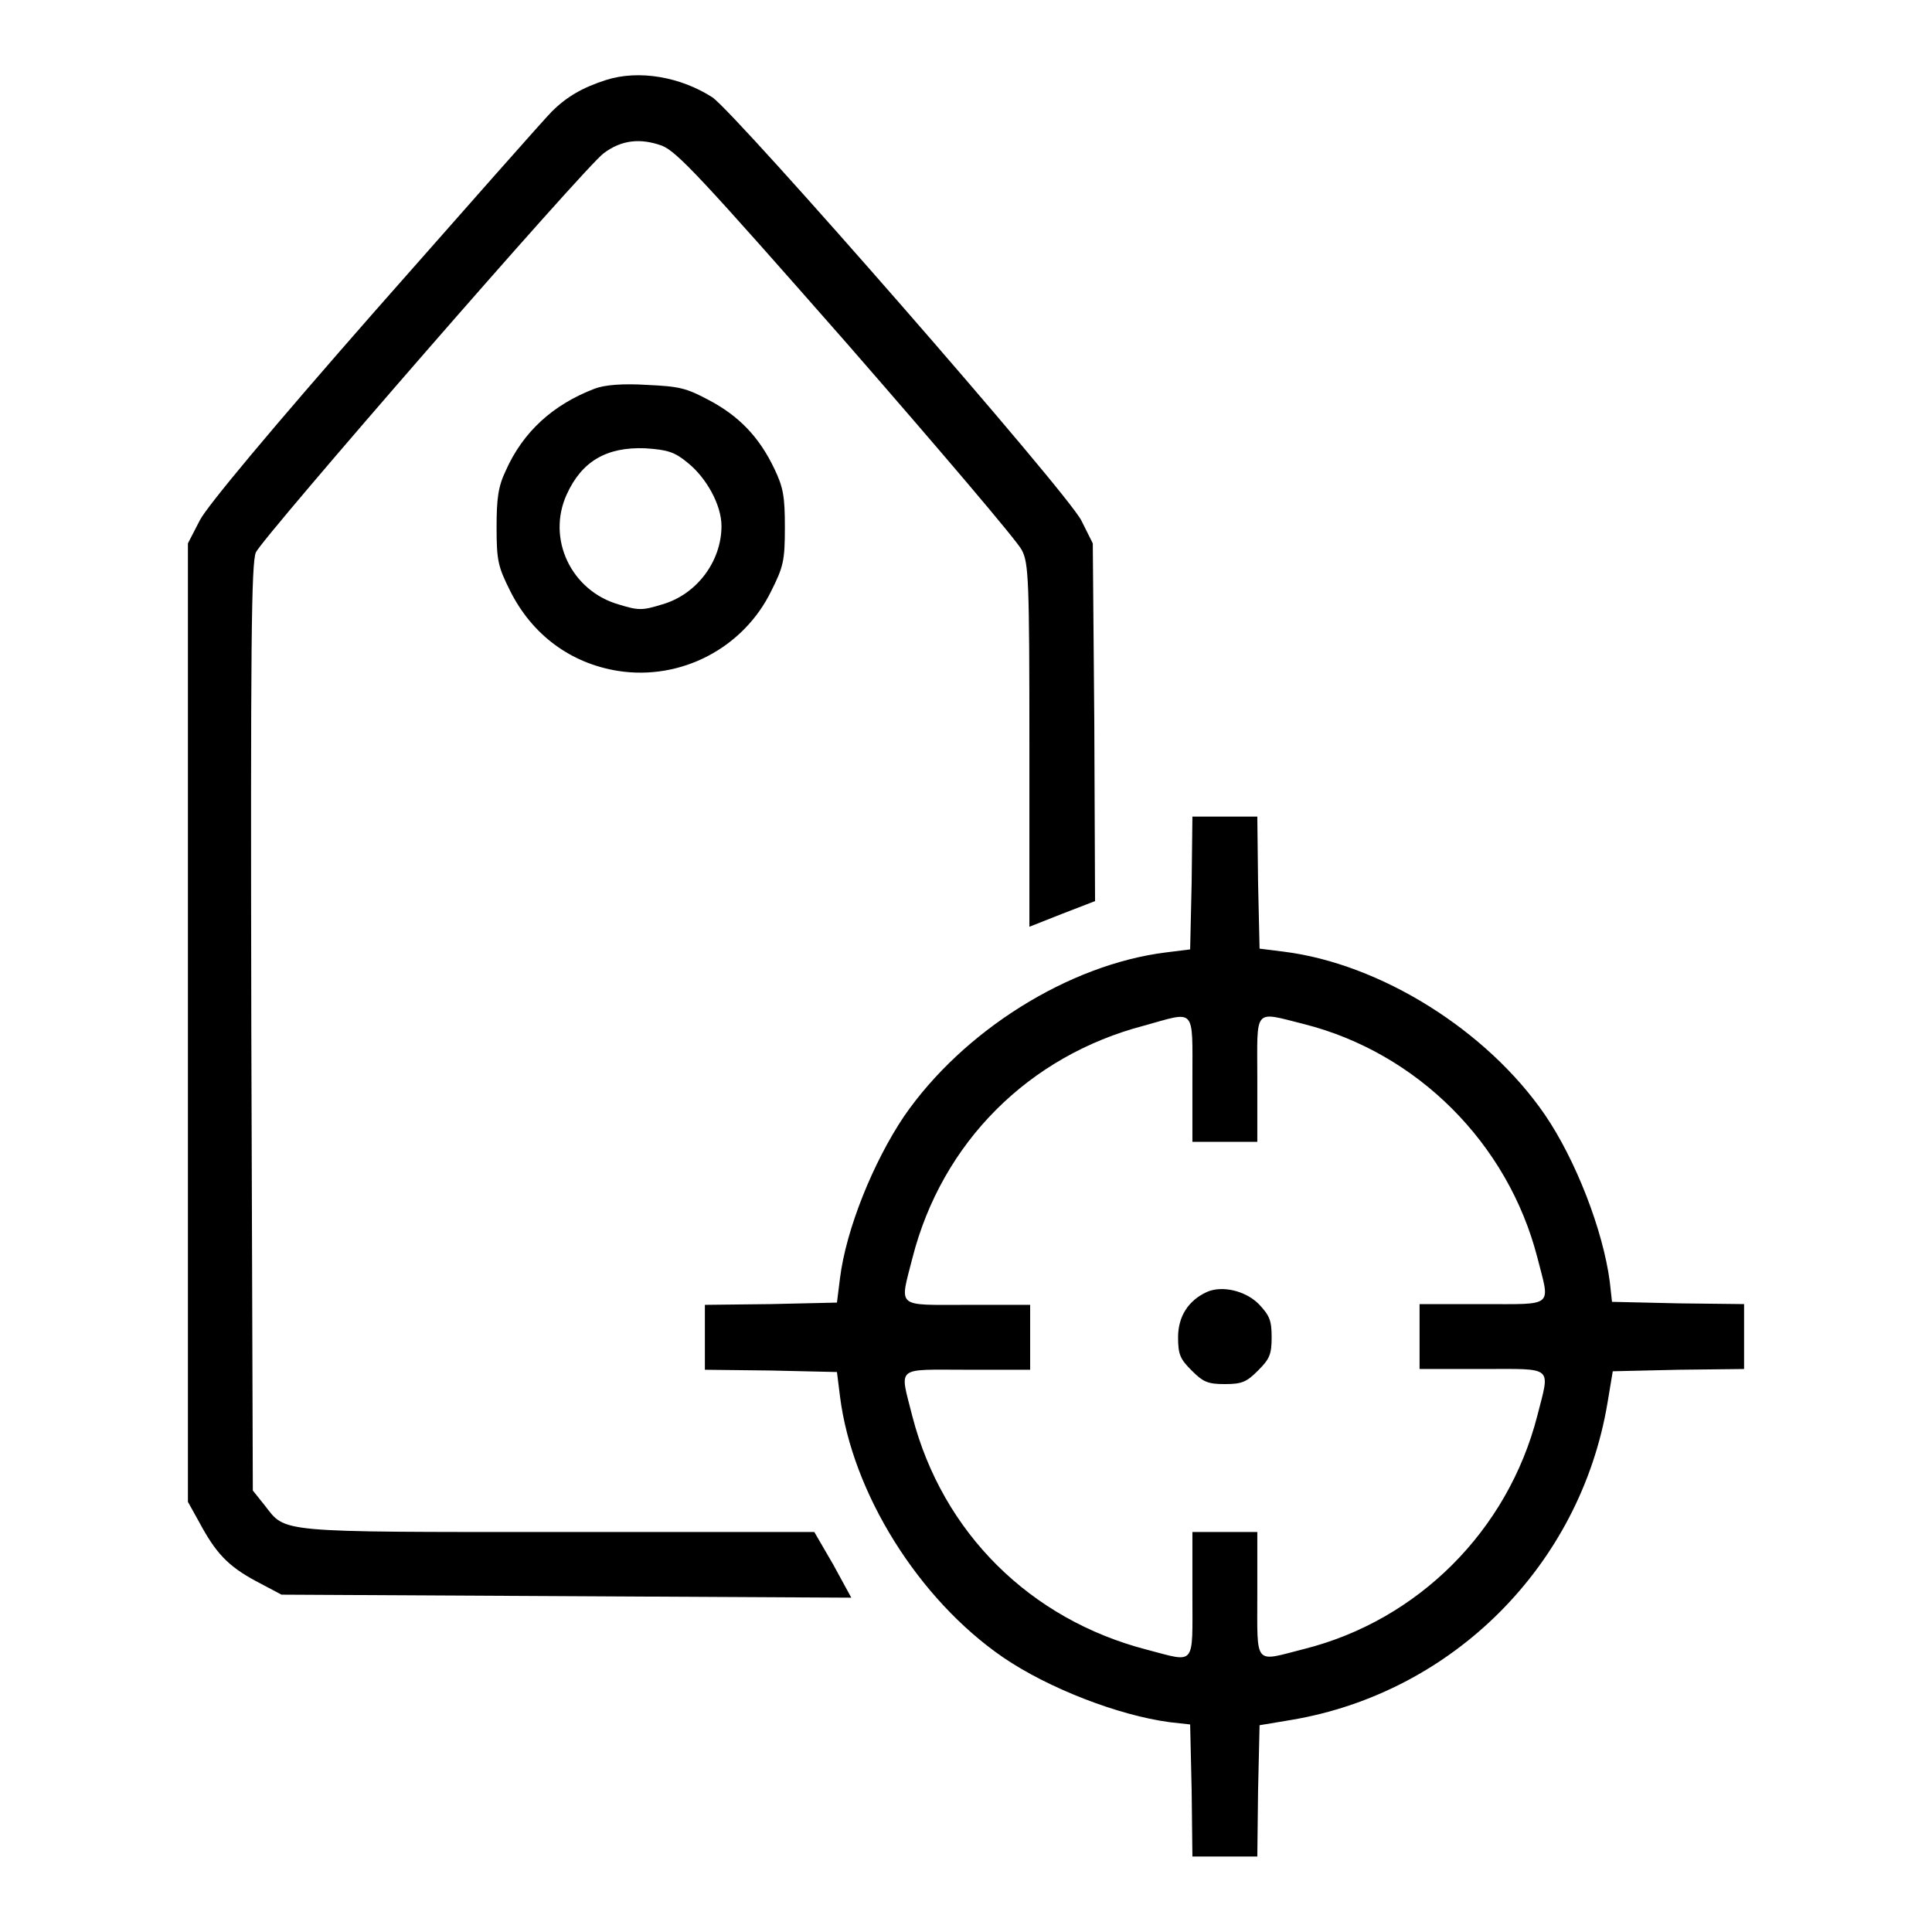 <?xml version="1.0" encoding="utf-8"?>
<!-- Svg Vector Icons : http://www.onlinewebfonts.com/icon -->
<!DOCTYPE svg PUBLIC "-//W3C//DTD SVG 1.1//EN" "http://www.w3.org/Graphics/SVG/1.1/DTD/svg11.dtd">
<svg version="1.1" xmlns="http://www.w3.org/2000/svg" xmlns:xlink="http://www.w3.org/1999/xlink" x="0px" y="0px" viewBox="0 0 256 256" enable-background="new 0 0 256 256" xml:space="preserve">
<g><g><g><path fill="#000000" d="M80.3,10.6c-3.1,1-5.2,2.2-7.2,4.2c-1,1-11.5,12.9-23.4,26.4C36,56.8,27.5,67,26.5,68.9L24.9,72v63.5v63.5l1.5,2.7c2.2,4.1,3.8,5.8,7.5,7.8l3.4,1.8l37.8,0.2l37.7,0.2l-2.4-4.4l-2.5-4.3H74c-37.5,0-36.1,0.1-38.9-3.5l-1.6-2l-0.2-61.3c-0.1-51.1,0-61.5,0.6-63c0.9-2,43.7-51.2,46.1-52.9c2.4-1.8,4.9-2,7.7-1c2,0.8,5.1,4.1,24.6,26.3c12.2,14,22.6,26.2,23.1,27.3c0.9,1.7,1,4,1,25.9v24l4.3-1.7l4.4-1.7L145,95.7L144.8,72l-1.5-3c-1.8-3.7-45.6-53.8-48.9-56.1C90.2,10.2,84.7,9.2,80.3,10.6z"/><path fill="#000000" d="M78.8,51.5c-5.5,2.1-9.5,5.7-11.8,10.9c-1,2.1-1.2,3.7-1.2,7.5c0,4.4,0.2,5.2,1.8,8.4c2.9,5.8,8,9.6,14.3,10.6c8.3,1.3,16.6-3,20.3-10.6c1.6-3.2,1.8-4,1.8-8.4c0-4.1-0.2-5.3-1.4-7.8c-2-4.2-4.7-7-8.7-9.1c-3-1.6-3.9-1.8-8.2-2C82.5,50.8,80.1,51,78.8,51.5z M91.1,61.3c2.5,2,4.5,5.6,4.5,8.4c0,4.7-3.3,9.1-7.9,10.4c-2.6,0.8-3.1,0.8-5.7,0c-6.3-1.8-9.6-8.7-6.9-14.6c2-4.4,5.3-6.3,10.4-6.1C88.5,59.6,89.4,59.9,91.1,61.3z"/><path fill="#000000" d="M157.9,117l-0.2,8.8l-3.2,0.4c-12.9,1.6-26.9,10.4-34.7,21.7c-4.1,6.1-7.7,15-8.5,21.5l-0.4,3.2l-8.8,0.2l-8.7,0.1v4.3v4.3l8.7,0.1l8.8,0.2l0.4,3.2c1.6,12.8,10.4,26.9,21.6,34.6c6,4.1,15.3,7.7,22.1,8.6l2.7,0.3l0.2,8.7l0.1,8.8h4.3h4.3l0.1-8.7l0.2-8.7l4.2-0.7c21.4-3.6,38.3-20.5,41.9-42l0.7-4.2l8.7-0.2l8.7-0.1v-4.3v-4.3l-8.7-0.1l-8.8-0.2l-0.3-2.7c-0.9-6.8-4.5-16.1-8.6-22.1c-7.7-11.2-21.8-20-34.6-21.6l-3.2-0.4l-0.2-8.8l-0.1-8.7h-4.3H158L157.9,117z M158,143v8.3h4.3h4.3V143c0-9.6-0.6-9,6.2-7.3c15,3.8,27,15.8,30.9,30.9c1.7,6.7,2.4,6.2-7.3,6.2h-8.3v4.3v4.3h8.3c9.6,0,9-0.5,7.3,6.2c-3.9,15.2-15.8,27.1-30.9,30.9c-6.7,1.7-6.2,2.4-6.2-7.3V203h-4.3H158v8.3c0,9.6,0.5,9-6,7.3c-15.5-4-27.1-15.5-31.1-30.9c-1.7-6.8-2.4-6.2,7.3-6.2h8.3v-4.3v-4.3h-8.3c-9.6,0-9,0.5-7.3-6.2c3.9-15.3,15.4-26.8,30.7-30.8C158.5,134,158,133.3,158,143z"/><path fill="#000000" d="M159.9,171.2c-2.4,1.1-3.8,3.2-3.8,6c0,2.3,0.3,2.9,1.8,4.4c1.5,1.5,2.1,1.8,4.4,1.8c2.3,0,2.9-0.3,4.4-1.8s1.8-2.1,1.8-4.4c0-2.3-0.3-2.9-1.7-4.4C165,171,161.9,170.3,159.9,171.2z"/></g></g></g>
</svg>